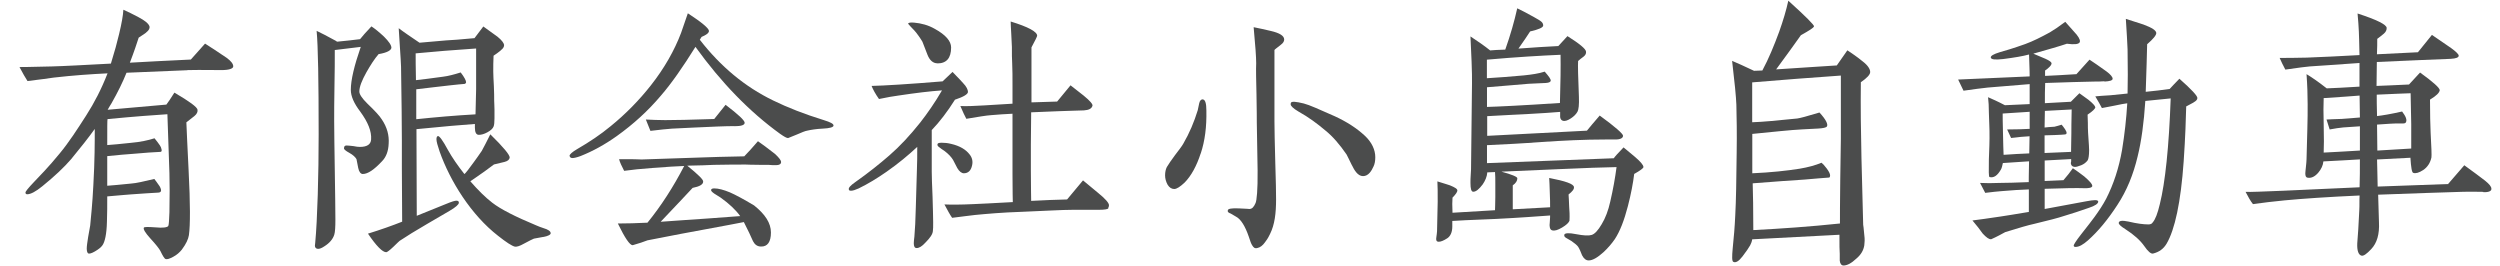 <?xml version="1.0" encoding="UTF-8"?><svg id="_レイヤー_2" xmlns="http://www.w3.org/2000/svg" viewBox="0 0 246.42 26.19"><defs><style>.cls-1{fill:#4b4c4c;}</style></defs><path class="cls-1" d="m18.51,6.92c-.62.03-2.64.11-6.04.25-.37.93-.87,1.94-1.49,3.03-.06.08-.17.28-.37.62,1.69-.14,3.62-.31,5.79-.51.2-.25.45-.65.79-1.18,1.49.87,2.25,1.43,2.28,1.69.03.2-.06.42-.31.62l-.79.62c.03.87.11,2.44.22,4.72.17,3.29.17,5.42.03,6.4-.06.39-.28.87-.7,1.43-.2.25-.48.51-.84.7-.37.2-.62.28-.76.22-.11-.03-.28-.31-.51-.79-.11-.22-.45-.65-1.01-1.26-.48-.53-.7-.9-.62-1.04.03-.08.42-.08,1.12-.03.79.08,1.21,0,1.29-.14.06-.14.08-.59.11-1.35.03-1.55.03-2.84,0-3.85l-.2-5.81c-1.24.08-3.2.22-5.9.48-.03.11-.03.81-.03,2.56.5-.03,1.29-.11,2.33-.22.93-.08,1.71-.25,2.33-.45.22.25.39.51.53.7.08.11.14.25.17.42.03.14-.03.22-.11.22-.59.03-1.52.08-2.78.2-.53.03-1.35.11-2.47.22v2.92c.48-.03,1.29-.11,2.39-.22.45-.03,1.21-.2,2.25-.45.11.14.28.36.53.73.23.42.17.62-.2.62-.53.03-1.4.08-2.61.17-.31.03-1.1.08-2.36.2,0,.84,0,1.69-.03,2.5-.03,1.21-.2,1.99-.45,2.33-.14.2-.39.39-.73.59-.34.2-.56.25-.67.2-.08-.06-.14-.22-.14-.48s.06-.62.14-1.15c.11-.59.17-.98.2-1.12.08-.84.22-2.16.31-3.96.14-2.44.14-4.3.14-5.56-.62.87-1.4,1.85-2.33,2.98-.7.81-1.63,1.69-2.84,2.67-.65.53-1.15.79-1.49.79-.11,0-.17-.06-.17-.17s.28-.45.84-1.04c.53-.56,1.43-1.46,2.53-2.81.93-1.12,1.74-2.39,2.61-3.74.81-1.26,1.52-2.64,2.11-4.16-1.63.08-3.4.2-5.31.42-.48.06-1.32.2-2.58.34-.2-.31-.48-.79-.79-1.38,0,0,1.07,0,3.17-.06,1.21-.03,3.17-.14,5.84-.28.36-1.15.62-2.11.81-2.92.25-1.04.39-1.83.42-2.39.48.22.96.45,1.43.7.7.37,1.07.67,1.15.96.03.17-.06.37-.31.56,0,.03-.25.2-.76.53-.17.53-.45,1.38-.87,2.47,1.52-.08,3.51-.2,6.01-.31l1.4-1.57c.39.25,1.1.7,2.13,1.4.42.31.65.59.65.84,0,.22-.39.37-1.18.37s-1.85-.03-3.34,0Z"/><path class="cls-1" d="m37.33,5.32c-.42.48-.81,1.1-1.21,1.8-.45.81-.7,1.43-.7,1.91,0,.25.25.65.79,1.18.73.7,1.21,1.21,1.43,1.57.51.76.73,1.55.67,2.39-.03.73-.25,1.32-.67,1.74-.76.81-1.38,1.24-1.88,1.24-.2,0-.37-.2-.45-.59l-.17-.87c-.11-.2-.34-.42-.7-.62-.37-.2-.56-.37-.53-.45,0-.2.08-.28.25-.28.14,0,.37.03.67.06.28.06.5.08.65.08.7,0,1.07-.25,1.1-.73.06-.81-.31-1.71-1.07-2.75-.62-.81-.93-1.52-.93-2.14,0-.98.34-2.39.98-4.24-.7.08-1.57.2-2.56.31,0,.96,0,2.11-.03,3.48-.03,1.6-.03,2.75-.03,3.51,0,1.1.03,2.7.06,4.86s.06,3.76.06,4.86c0,.73-.03,1.24-.11,1.49-.14.45-.48.84-.98,1.15-.25.17-.45.25-.62.25-.2,0-.31-.14-.31-.31,0-.03,0-.06.03-.28.22-2.3.34-6.8.34-10.67,0-5.34-.06-8.74-.2-10.23.42.2,1.07.53,1.94,1.01l.06.06c.87-.08,1.63-.17,2.28-.25.22-.28.59-.7,1.12-1.26.34.22.76.56,1.24,1.01.48.48.73.84.73,1.1-.03.25-.42.48-1.24.62Zm12.02-.34c-.25.2-.48.37-.7.51-.03.53-.03,1.07-.03,1.57,0,.34.03.81.06,1.43.03.62.03,1.1.03,1.43,0,.2.03.48.03.87v.87c0,.39-.03.65-.08.79-.08.23-.31.42-.62.59-.31.17-.59.25-.84.25s-.39-.22-.39-.7v-.37c-1.21.08-3.12.25-5.76.51l.03,8.54c.65-.25,1.63-.67,2.92-1.18.53-.22.84-.31.98-.31.17,0,.25.06.25.2,0,.17-.31.45-.93.81-.37.22-1.1.65-2.16,1.26-1.15.67-2.08,1.24-2.75,1.69-.03.03-.25.22-.62.59-.39.37-.62.53-.7.53-.37,0-.98-.62-1.8-1.83,1.26-.39,2.39-.79,3.37-1.18l-.03-5.39c0-.14.03-3.46-.08-9.89-.03-.9-.14-2.16-.23-3.79.48.37,1.18.84,2.05,1.43.65-.06,1.54-.14,2.64-.23.48-.03,1.41-.08,2.78-.22l.87-1.15c.48.34.93.67,1.4,1.01.42.34.62.62.65.81,0,.2-.11.37-.34.53Zm-2.42-.2c-2.16.14-4.16.31-5.96.48,0,.48,0,1.38.03,2.64.65-.08,1.52-.17,2.67-.34.51-.06,1.1-.22,1.74-.42.37.48.53.81.53.96,0,.08-.06.14-.14.17-.31.03-.79.06-1.43.14-1.15.14-2.25.25-3.34.39v2.95c1.91-.2,3.85-.37,5.84-.48.06-2.11.06-2.19.06-2.47v-4.02Zm6.63,18.57l-.93.17c-.14.06-.48.22-1.01.51-.39.22-.67.31-.87.28-.28-.06-.84-.42-1.66-1.07-2.64-2.05-4.72-5.37-5.76-8.31-.2-.59-.31-.98-.31-1.21,0-.2.06-.28.14-.31.14-.03.48.42.98,1.35.42.76.98,1.57,1.63,2.39.03,0,.14-.11.34-.37.31-.42.79-1.04,1.38-1.91.2-.37.48-.9.84-1.63,1.29,1.26,1.94,2.05,1.91,2.3-.03.2-.2.34-.51.42-.34.08-.67.17-1.04.25-.51.39-1.29.96-2.33,1.66.76.87,1.46,1.57,2.16,2.11.84.65,2.28,1.38,4.3,2.22.25.11.48.2.73.28.48.14.73.31.73.51,0,.14-.25.28-.73.37Z"/><path class="cls-1" d="m81.05,12.68c-.59.03-1.1.11-1.49.2-.2.03-.53.17-1.04.39-.53.22-.82.34-.84.34-.14,0-.39-.14-.79-.42-3.03-2.19-5.81-5.06-8.34-8.57-1.24,1.99-2.36,3.6-3.4,4.8-1.26,1.49-2.7,2.81-4.35,3.99-1.18.84-2.36,1.49-3.57,1.97-.37.14-.65.2-.81.2s-.25-.08-.28-.22c0-.14.25-.37.76-.67,1.21-.7,2.3-1.43,3.29-2.25,1.49-1.21,2.81-2.56,3.96-4.02,1.35-1.71,2.33-3.46,2.98-5.17.14-.42.37-1.07.67-1.94,1.38.9,2.08,1.49,2.08,1.74,0,.2-.25.39-.73.59l-.17.28c2.05,2.64,4.44,4.63,7.22,5.98,1.43.7,3.09,1.35,5,1.94.65.2.96.36.96.53s-.37.28-1.09.31Zm-4.55,3.6c-.22,0-.48,0-.76-.03h-.76c-.87,0-1.38-.03-1.46-.03-.73,0-1.8,0-3.17.03-.56.03-1.43.06-2.61.08,1.07.87,1.6,1.38,1.57,1.57,0,.28-.34.48-1.04.62-.7.76-1.74,1.85-3.15,3.34l2.39-.17c1.18-.08,3.01-.2,5.45-.39-.42-.59-1.07-1.21-1.94-1.83-.2-.14-.42-.25-.62-.39-.2-.14-.31-.25-.31-.34,0-.11.11-.17.31-.17.42,0,.93.14,1.54.39.53.23,1.32.65,2.39,1.29,1.09.87,1.66,1.74,1.66,2.67s-.34,1.4-.98,1.38c-.37,0-.62-.2-.79-.53-.2-.45-.48-1.07-.9-1.88-.59.11-1.88.37-3.88.73-1.26.22-3.15.59-5.62,1.07-.37.14-.84.31-1.46.48-.28,0-.76-.7-1.46-2.14.9,0,1.88-.03,2.92-.08,1.35-1.66,2.56-3.54,3.62-5.59-.67.03-1.74.08-3.17.2-1.09.08-1.99.17-2.75.28-.25-.48-.42-.84-.5-1.15h1.15c.48,0,.84.03,1.07.03.08,0,2.05-.06,5.96-.2.87-.03,2.28-.08,4.16-.11.37-.37.81-.87,1.35-1.49.37.25.93.67,1.69,1.26.39.37.59.62.59.79,0,.2-.17.31-.48.31Zm-4.1-3.85c-.9,0-2.22.06-3.93.14-.42.03-1.18.06-2.25.11-.48.03-1.18.11-2.11.22-.11-.25-.25-.62-.45-1.12.59.03,1.24.06,1.91.06.87,0,2.47-.03,4.83-.11.25-.31.62-.79,1.12-1.4,1.26.96,1.88,1.54,1.88,1.77s-.34.34-1.01.34Z"/><path class="cls-1" d="m94.14,9.81c-.76,1.21-1.54,2.22-2.3,3.01v4.1c0,.51.03,1.32.08,2.47.03,1.15.06,1.99.06,2.5,0,.42,0,.73-.03.9-.03.31-.28.67-.76,1.15-.31.34-.59.51-.84.51-.2,0-.28-.17-.28-.48,0-.14.03-.42.06-.65.06-.67.11-1.63.14-2.89l.11-3.76c.03-.65.03-1.38.03-2.19-.87.81-1.85,1.63-3.01,2.44-.93.65-1.85,1.21-2.78,1.66-.31.14-.56.22-.73.22-.14,0-.2-.03-.22-.11-.06-.17.14-.39.62-.73,1.32-.93,2.44-1.83,3.37-2.64,1.04-.9,2.05-1.99,3.06-3.26.7-.9,1.43-1.94,2.13-3.15-1.15.08-2.58.25-4.3.51-.48.06-1.1.17-1.91.34-.34-.48-.59-.93-.73-1.29,1.26-.03,3.6-.17,7-.45.2-.2.53-.51.98-.93.22.25.59.59,1.04,1.1.34.34.48.67.48.87,0,.22-.42.48-1.26.76Zm-1.74-3.57c-.42,0-.76-.28-.98-.84l-.5-1.29c-.14-.25-.59-.9-.79-1.1-.25-.25-.56-.59-.62-.67.03-.11.22-.14.59-.11.7.06,1.41.25,2.05.62,1.07.59,1.6,1.21,1.6,1.83,0,1.04-.45,1.57-1.35,1.57Zm2.61,10.84c-.22,0-.45-.17-.65-.51-.14-.25-.28-.53-.42-.81-.17-.28-.45-.59-.87-.9-.17-.11-.34-.22-.48-.34-.17-.11-.23-.23-.17-.34.03-.08.17-.11.42-.11.28,0,.59.03.9.11.87.2,1.46.56,1.83,1.04.25.31.34.67.25,1.07-.11.53-.39.79-.82.79Zm14.24,3.46c-.06.08-.37.14-.93.14h-2.56c-1.1,0-2.78.11-5.08.2-1.88.06-3.43.2-4.58.31-.45.06-1.21.14-2.25.28-.2-.28-.45-.73-.76-1.32.62.03,1.57.03,2.84-.03.59-.03,1.88-.08,3.9-.2,0-.11-.03-1.01-.03-2.7v-6.01c-.7.03-1.4.08-2.11.14-.48.03-1.29.17-2.44.36-.14-.25-.34-.67-.59-1.26.56.03,1.35,0,2.33-.06l2.81-.17v-1.66c0-.98,0-1.74-.03-2.28-.03-.45-.03-1.01-.03-1.66,0-.2-.03-.62-.06-1.24-.03-.59-.06-1.01-.06-1.26,1.74.53,2.61,1.01,2.61,1.4,0,.08-.2.48-.56,1.15v5.42c.93-.03,1.77-.06,2.53-.08l1.32-1.6c.42.34.87.67,1.29,1.01.65.53.93.87.87,1.01-.08.28-.36.42-.84.45-.56.03-1.4.03-2.5.08l-2.7.11-.03,3.17v2.61c0,1.52.03,2.5.03,2.95,1.32-.08,2.5-.11,3.54-.14l1.57-1.88s.51.42,1.46,1.21c.73.59,1.1,1.01,1.1,1.24,0,.08-.03.2-.08.28Z"/><path class="cls-1" d="m118.35,15.12c-.39,1.21-.93,2.22-1.6,2.89-.42.39-.76.62-1.01.62s-.48-.14-.65-.42c-.17-.31-.25-.62-.25-.93s.06-.59.17-.81c.17-.28.45-.7.81-1.18.39-.51.67-.87.81-1.12.62-1.07,1.07-2.14,1.43-3.31.06-.22.08-.45.14-.67.06-.28.2-.42.37-.39.22.03.34.37.34,1.1.03,1.6-.14,2.98-.56,4.24Zm7.89-10.7c-.39.31-.59.45-.62.51v7.05c0,.76.03,2.08.08,3.99.06,1.8.08,3.06.08,3.68,0,1.38-.14,2.5-.59,3.4-.2.42-.37.67-.51.84-.22.31-.48.51-.76.56-.25.06-.37-.06-.5-.28-.08-.11-.2-.42-.34-.87-.34-.98-.76-1.69-1.24-1.94-.2-.11-.34-.2-.53-.31-.2-.08-.34-.14-.28-.34.03-.14.39-.2,1.07-.17.9.03.98.06,1.04.06.28,0,.45-.2.62-.59.11-.25.22-1.26.2-3.2l-.08-4.78c0-.28,0-1.18-.03-2.72-.03-1.35-.06-2.39-.03-3.09,0-.56-.08-1.74-.25-3.54.56.11,1.1.23,1.69.37.87.2,1.32.48,1.32.84,0,.17-.08.34-.34.53Zm7.02,11.88c-.28-.59-.48-.96-.53-1.07-.67-.98-1.38-1.8-2.08-2.36-.79-.67-1.66-1.32-2.67-1.88-.53-.31-.76-.56-.76-.7,0-.06,0-.11.03-.17.08-.14.48-.11,1.26.08.56.14,1.54.59,3.06,1.26,1.21.56,2.16,1.18,2.95,1.91.7.65,1.04,1.4,1.04,2.13,0,.37-.06.67-.17.9-.2.45-.51.96-1.04.96s-.87-.62-1.09-1.07Z"/><path class="cls-1" d="m161.08,17.14c-.11.9-.31,1.97-.62,3.17-.37,1.43-.79,2.5-1.29,3.26-.31.45-.67.87-1.12,1.29-.59.53-1.07.81-1.46.81-.25,0-.48-.17-.65-.51-.11-.28-.22-.56-.37-.81-.11-.17-.34-.36-.67-.59-.2-.11-.37-.22-.53-.31s-.22-.2-.17-.34c.08-.14.45-.17,1.15-.03.73.14,1.24.17,1.52.08.31-.08.65-.45,1.01-1.07.36-.59.65-1.35.84-2.22.28-1.21.48-2.33.62-3.4-1.26.03-3.15.08-5.62.2l-5.73.25c1.04.28,1.57.51,1.57.65,0,.25-.14.48-.45.7v2.36l3.68-.2c0-.37,0-.84-.03-1.43-.03-.7-.03-1.21-.06-1.46,1.6.31,2.42.59,2.44.9.03.2-.14.42-.53.73.03.25.03.67.06,1.21.03.36.06.84.03,1.38-.08.2-.31.42-.73.67-.42.25-.73.34-.96.28-.14-.03-.22-.14-.25-.31-.03-.11-.03-.28,0-.51.03-.37.03-.59.03-.65-1.15.08-2.92.22-5.34.34-1.01.06-2.44.08-4.3.2v.56c0,.56-.2.96-.5,1.15-.34.22-.62.34-.84.34-.17,0-.25-.08-.25-.28,0-.08.03-.23.06-.48.03-.23.03-.37.03-.45.03-1.38.06-2.3.06-2.72,0-.93,0-1.6-.03-2.02.79.25,1.21.37,1.24.39.48.2.73.34.73.51,0,.14-.17.39-.48.7-.03.34-.03.84,0,1.49,1.29-.08,2.7-.17,4.19-.25,0-.2.03-.65.03-1.29v-1.32c0-.45,0-.84-.03-1.15l-.76.03c-.03.42-.2.81-.45,1.18-.36.48-.67.73-.93.73-.2,0-.28-.28-.28-.87,0-.2,0-.51.03-.87.03-.36.03-.62.03-.79l.08-7.11c.03-1.54,0-2.61-.03-3.2-.03-.59-.06-1.4-.11-2.47.73.48,1.38.93,1.94,1.38.31-.03.82-.06,1.49-.08.51-1.43.9-2.81,1.18-4.07.37.17.9.45,1.66.87.39.22.59.34.62.37.2.14.28.28.28.45,0,.2-.42.39-1.29.59-.23.37-.62.93-1.15,1.69,1.49-.11,2.81-.2,3.93-.25.2-.22.51-.56.9-.98,1.21.76,1.8,1.26,1.83,1.52.03.2-.06.36-.25.51-.2.14-.37.28-.53.42-.03.42,0,1.6.08,3.54.03.79-.03,1.26-.14,1.46-.14.25-.37.48-.67.67-.31.2-.56.28-.76.23-.17-.06-.25-.17-.28-.37v-.51c-.73.06-1.85.14-3.34.22-.81.03-2.08.11-3.85.2v1.94l9.83-.51c.25-.31.67-.81,1.26-1.49,1.54,1.12,2.3,1.8,2.3,1.99,0,.22-.25.37-.73.37h-.96c-2.16,0-4.27.11-6.38.25-1.83.14-3.62.23-5.34.31v1.77l12.5-.48c.08-.14.42-.51.96-1.07.37.31.76.62,1.12.93.56.48.84.81.84,1.01,0,.11-.31.34-.9.67Zm-14.52-11.26v1.83c1.15-.06,2.39-.17,3.65-.28.76-.08,1.43-.17,2.05-.37.42.48.62.76.59.9-.03.14-.2.2-.5.22-.39.03-.96.03-1.71.08-.84.06-2.19.2-4.07.34v1.94c1.04-.03,3.43-.14,7.19-.39.06-1.99.08-3.57.06-4.75-1.88.08-4.3.22-7.25.48Z"/><path class="cls-1" d="m183.42,8.12c-.03,2.33,0,4.83.06,7.44l.17,6.6s.06.34.11,1.01c.06.42.03.76,0,1.01-.08.51-.34.93-.76,1.29-.51.48-.93.7-1.29.7-.2,0-.34-.17-.37-.48v-.67c-.03-.28-.03-.9-.03-1.88l-8.6.45c-.03.22-.11.42-.2.59-.14.25-.39.62-.76,1.1s-.67.65-.9.53c-.14-.06-.14-.51-.06-1.35.11-1.04.2-2.11.25-3.23.08-1.43.11-3.48.14-6.18.03-1.91,0-3.48-.03-4.72-.03-.79-.17-2.22-.42-4.33.48.2,1.21.53,2.16.98l.82-.03c.62-1.15,1.15-2.44,1.66-3.82.39-1.1.7-2.13.9-3.06,1.74,1.57,2.58,2.42,2.53,2.53-.03.14-.48.42-1.29.87-.53.76-1.35,1.88-2.44,3.37,2.87-.2,4.86-.31,5.98-.39l1.04-1.49c.37.25.9.59,1.52,1.1.51.39.73.76.73,1.04,0,.25-.31.59-.93,1.01Zm-2-.67c-2.84.2-5.76.42-8.71.67v3.93c1.01-.03,2.5-.17,4.44-.37.25-.03.98-.22,2.19-.59.65.7.87,1.18.73,1.38-.08.11-.37.17-.84.2l-1.54.08c-1.24.06-2.89.25-4.97.45v3.88c1.83-.08,3.4-.25,4.66-.45.84-.14,1.57-.34,2.16-.59.11.08.28.25.51.56s.34.53.34.7c0,.08-.03.17-.08.2-.53.03-1.35.11-2.44.2-1.26.08-2.95.2-5.11.37.03,1.04.06,2.56.06,4.61,2.73-.14,5.59-.34,8.54-.65,0-.65,0-2.11.03-4.35.03-2.13.06-3.46.06-3.99v-6.24Z"/><path class="cls-1" d="m207.43,8.01c-.37.03-.7.03-1.04.03-1.15.03-2.75.06-4.8.14-.03.59-.03,1.26-.03,1.99,1.04-.06,1.88-.11,2.56-.14l.84-.84c.48.34.76.56.9.65.42.34.65.59.67.73,0,.14-.25.39-.76.73.03.65.03,1.07.03,1.32s.03.62.06,1.1.06.81.06,1.07c0,.53-.06.87-.14,1.01-.17.23-.37.37-.62.48-.31.11-.53.2-.7.17-.2-.03-.31-.14-.34-.34,0-.03,0-.11.03-.2v-.23c-.59.03-1.46.08-2.61.14v2.02l1.85-.08c.37-.42.67-.81.93-1.18.37.25.76.53,1.12.81.56.48.82.79.79.96-.03.14-.31.22-.79.2-.76-.03-2.08,0-3.9.06v1.99l4.1-.76c.76-.14,1.15-.17,1.18.03,0,.2-.31.42-.93.62-.87.31-1.66.56-2.42.79-.59.2-1.57.45-2.98.79-.53.11-1.49.39-2.84.81-.37.2-.81.45-1.38.7-.2.03-.48-.17-.84-.56-.25-.37-.59-.79-1.01-1.29.62-.08,1.54-.2,2.78-.39.51-.08,1.43-.22,2.78-.45v-2.22c-.81.03-1.71.08-2.7.17-.37.03-.9.08-1.6.17-.14-.25-.31-.59-.51-.98.59.03,1.21.03,1.91,0,.67,0,1.63-.03,2.89-.08,0-.11,0-.79.03-2.05-.37.03-1.21.08-2.58.17-.06.28-.11.51-.2.65-.34.59-.7.84-1.12.73-.08-.03-.08-.62-.06-1.74.03-.87.08-1.8.06-2.81,0-.51-.03-.53-.06-1.8,0-.59-.03-1.1-.08-1.52.39.17.96.42,1.66.79l2.44-.11v-1.97l-4.13.34c-.59.06-1.41.17-2.39.31l-.53-1.1c.51-.03,2.3-.11,7.05-.31,0-.31,0-.39-.06-2.16-.62.17-1.46.31-2.56.45-.76.08-1.15.06-1.21-.14-.03-.17.25-.34.87-.53.51-.14,1.35-.39,2.53-.81.76-.28,1.54-.67,2.42-1.15.42-.25.93-.59,1.52-1.04.42.48.81.9,1.12,1.26.31.39.39.65.28.79-.14.17-.53.2-1.24.11-.73.25-1.83.56-3.31.98.42.17.81.34,1.21.51.37.17.56.31.59.42,0,.14-.08.25-.22.39-.14.14-.28.25-.42.34v.53c.67-.03,1.71-.08,3.09-.17.37-.42.81-.9,1.29-1.43.39.25.96.65,1.66,1.15.42.31.62.56.62.73s-.28.25-.81.28Zm-7.39,3.01l-2.64.17c0,.25,0,.9.03,1.91.03,1.01.03,1.74.06,2.16.87-.06,1.71-.11,2.53-.14l.03-1.69-.84.06c-.31.03-.62.08-.98.11l-.39-.84c.9,0,1.63-.03,2.22-.06v-1.69Zm1.52-.11l-.03,1.66c.25-.03.56-.06.98-.08.08-.03.34-.08.7-.2.08.08.2.25.34.45.2.31.2.48,0,.51-.14.03-.48.03-1.01.06l-1.01.03v1.74l2.61-.11.03-1.85c0-.34,0-1.12.03-2.33-.73.03-1.6.08-2.64.14Zm14.66-.81c-.25.14-.48.25-.73.39-.03,1.15-.08,2.95-.25,5.42-.28,4.02-.87,6.74-1.69,8.12-.31.51-.73.81-1.32.96-.2.06-.51-.2-.87-.73-.39-.56-1.01-1.12-1.85-1.66-.45-.28-.67-.48-.67-.62,0-.22.31-.28.96-.14.84.2,1.49.28,1.97.28.2,0,.34-.06.42-.2.25-.28.48-.87.7-1.8.53-2.13.9-5.62,1.07-10.42-1.15.11-1.97.2-2.5.25-.14,2.16-.39,3.99-.76,5.48-.42,1.77-1.07,3.37-2,4.78-.93,1.43-1.88,2.58-2.89,3.48-.48.42-.87.65-1.24.65-.11,0-.17-.06-.17-.14s.22-.45.73-1.1c.59-.76,1.07-1.35,1.32-1.71.45-.62.84-1.21,1.15-1.8.73-1.43,1.26-3.03,1.57-4.83.25-1.54.42-3.06.51-4.58-.25.03-.7.11-1.35.25-.25.06-.62.11-1.15.22-.14-.25-.34-.65-.65-1.15.34-.03.84-.08,1.49-.11.08,0,.65-.06,1.69-.17.03-1.07.03-2.53,0-4.35-.03-.67-.08-1.69-.17-3.01.59.2,1.15.37,1.74.56.84.31,1.26.59,1.26.84,0,.22-.31.59-.9,1.1-.03,1.04-.06,2.61-.14,4.69.81-.08,1.6-.17,2.36-.28.2-.23.53-.56.96-1.01,1.21,1.07,1.8,1.71,1.77,1.91,0,.14-.11.28-.37.42Z"/><path class="cls-1" d="m244.77,18.91c-.48,0-1.21-.03-2.16,0-1.85.06-4.58.14-8.2.28.03,1.04.06,1.97.08,2.72.06,1.18-.2,2.05-.76,2.64-.45.48-.76.7-.96.65-.31-.08-.45-.51-.42-1.21.06-.76.14-1.85.2-3.26.03-.48,0-.98.03-1.46-3.12.14-5.59.31-7.39.48-1.12.11-2.16.23-3.12.37-.25-.31-.48-.73-.73-1.21.42.03,1.66-.03,3.74-.11,1.74-.08,4.24-.2,7.5-.34.03-.87.03-1.8.03-2.75-.81.06-2.02.11-3.6.2-.03.37-.2.76-.51,1.12-.34.39-.7.56-1.07.48-.14-.03-.2-.17-.2-.42,0-.11.03-.34.06-.65.03-.31.06-.56.06-.73l.08-2.98c.03-.93.03-1.74.03-2.44,0-.87-.03-1.85-.11-2.98.42.25,1.1.7,1.99,1.4.76-.03,1.83-.08,3.23-.17v-2.33l-4.92.34c-.28.03-1.07.11-2.39.31-.22-.42-.42-.81-.56-1.15.62,0,1.52,0,2.67-.03,1.54-.06,3.29-.14,5.2-.25-.03-1.01-.03-2.05-.11-3.12l-.08-.98c1.91.62,2.87,1.1,2.87,1.43,0,.2-.08.39-.28.56-.2.17-.42.34-.65.51,0,.39,0,.9-.03,1.52,1.04-.06,2.39-.11,4.04-.2l1.38-1.71,1.88,1.29c.51.37.76.62.76.76,0,.17-.25.28-.79.31-1.69.06-4.1.17-7.28.31l-.03,2.36c.62-.03,1.69-.06,3.2-.14l1.09-1.18c1.29.93,1.94,1.52,1.94,1.74-.03.25-.34.56-.96.93,0,1.43.03,2.5.06,3.23.08,1.43.11,2.28.08,2.47-.11.53-.39.96-.81,1.24-.42.28-.76.36-.98.28-.14-.03-.22-.53-.28-1.49l-3.29.17c.03.73.03,1.63.06,2.67l6.94-.25,1.6-1.85c.9.65,1.57,1.15,2.05,1.52.42.34.62.59.62.79.03.22-.25.37-.81.34Zm-12.16-6.46c-.37.03-.93.06-1.63.11-.39.03-.84.11-1.35.2l-.31-.98c.37-.03.87-.03,1.52-.06.34-.03.93-.06,1.77-.14l-.03-2.16c-.7.06-1.88.14-3.54.25-.03.65-.03,1.52,0,2.56.03,1.32.03,2.28,0,2.81.76-.03,1.97-.11,3.57-.2v-2.39Zm5.06,2.19v-2.39c0-.08-.03-1.1-.06-3.06-.65.03-1.77.06-3.34.14,0,.45,0,1.15.03,2.11.53-.06,1.38-.2,2.47-.45.37.48.51.84.37,1.07-.03.08-.14.11-.31.11h-.7c-.14,0-.73.03-1.83.11l.03,2.56,3.34-.2Z"/></svg>